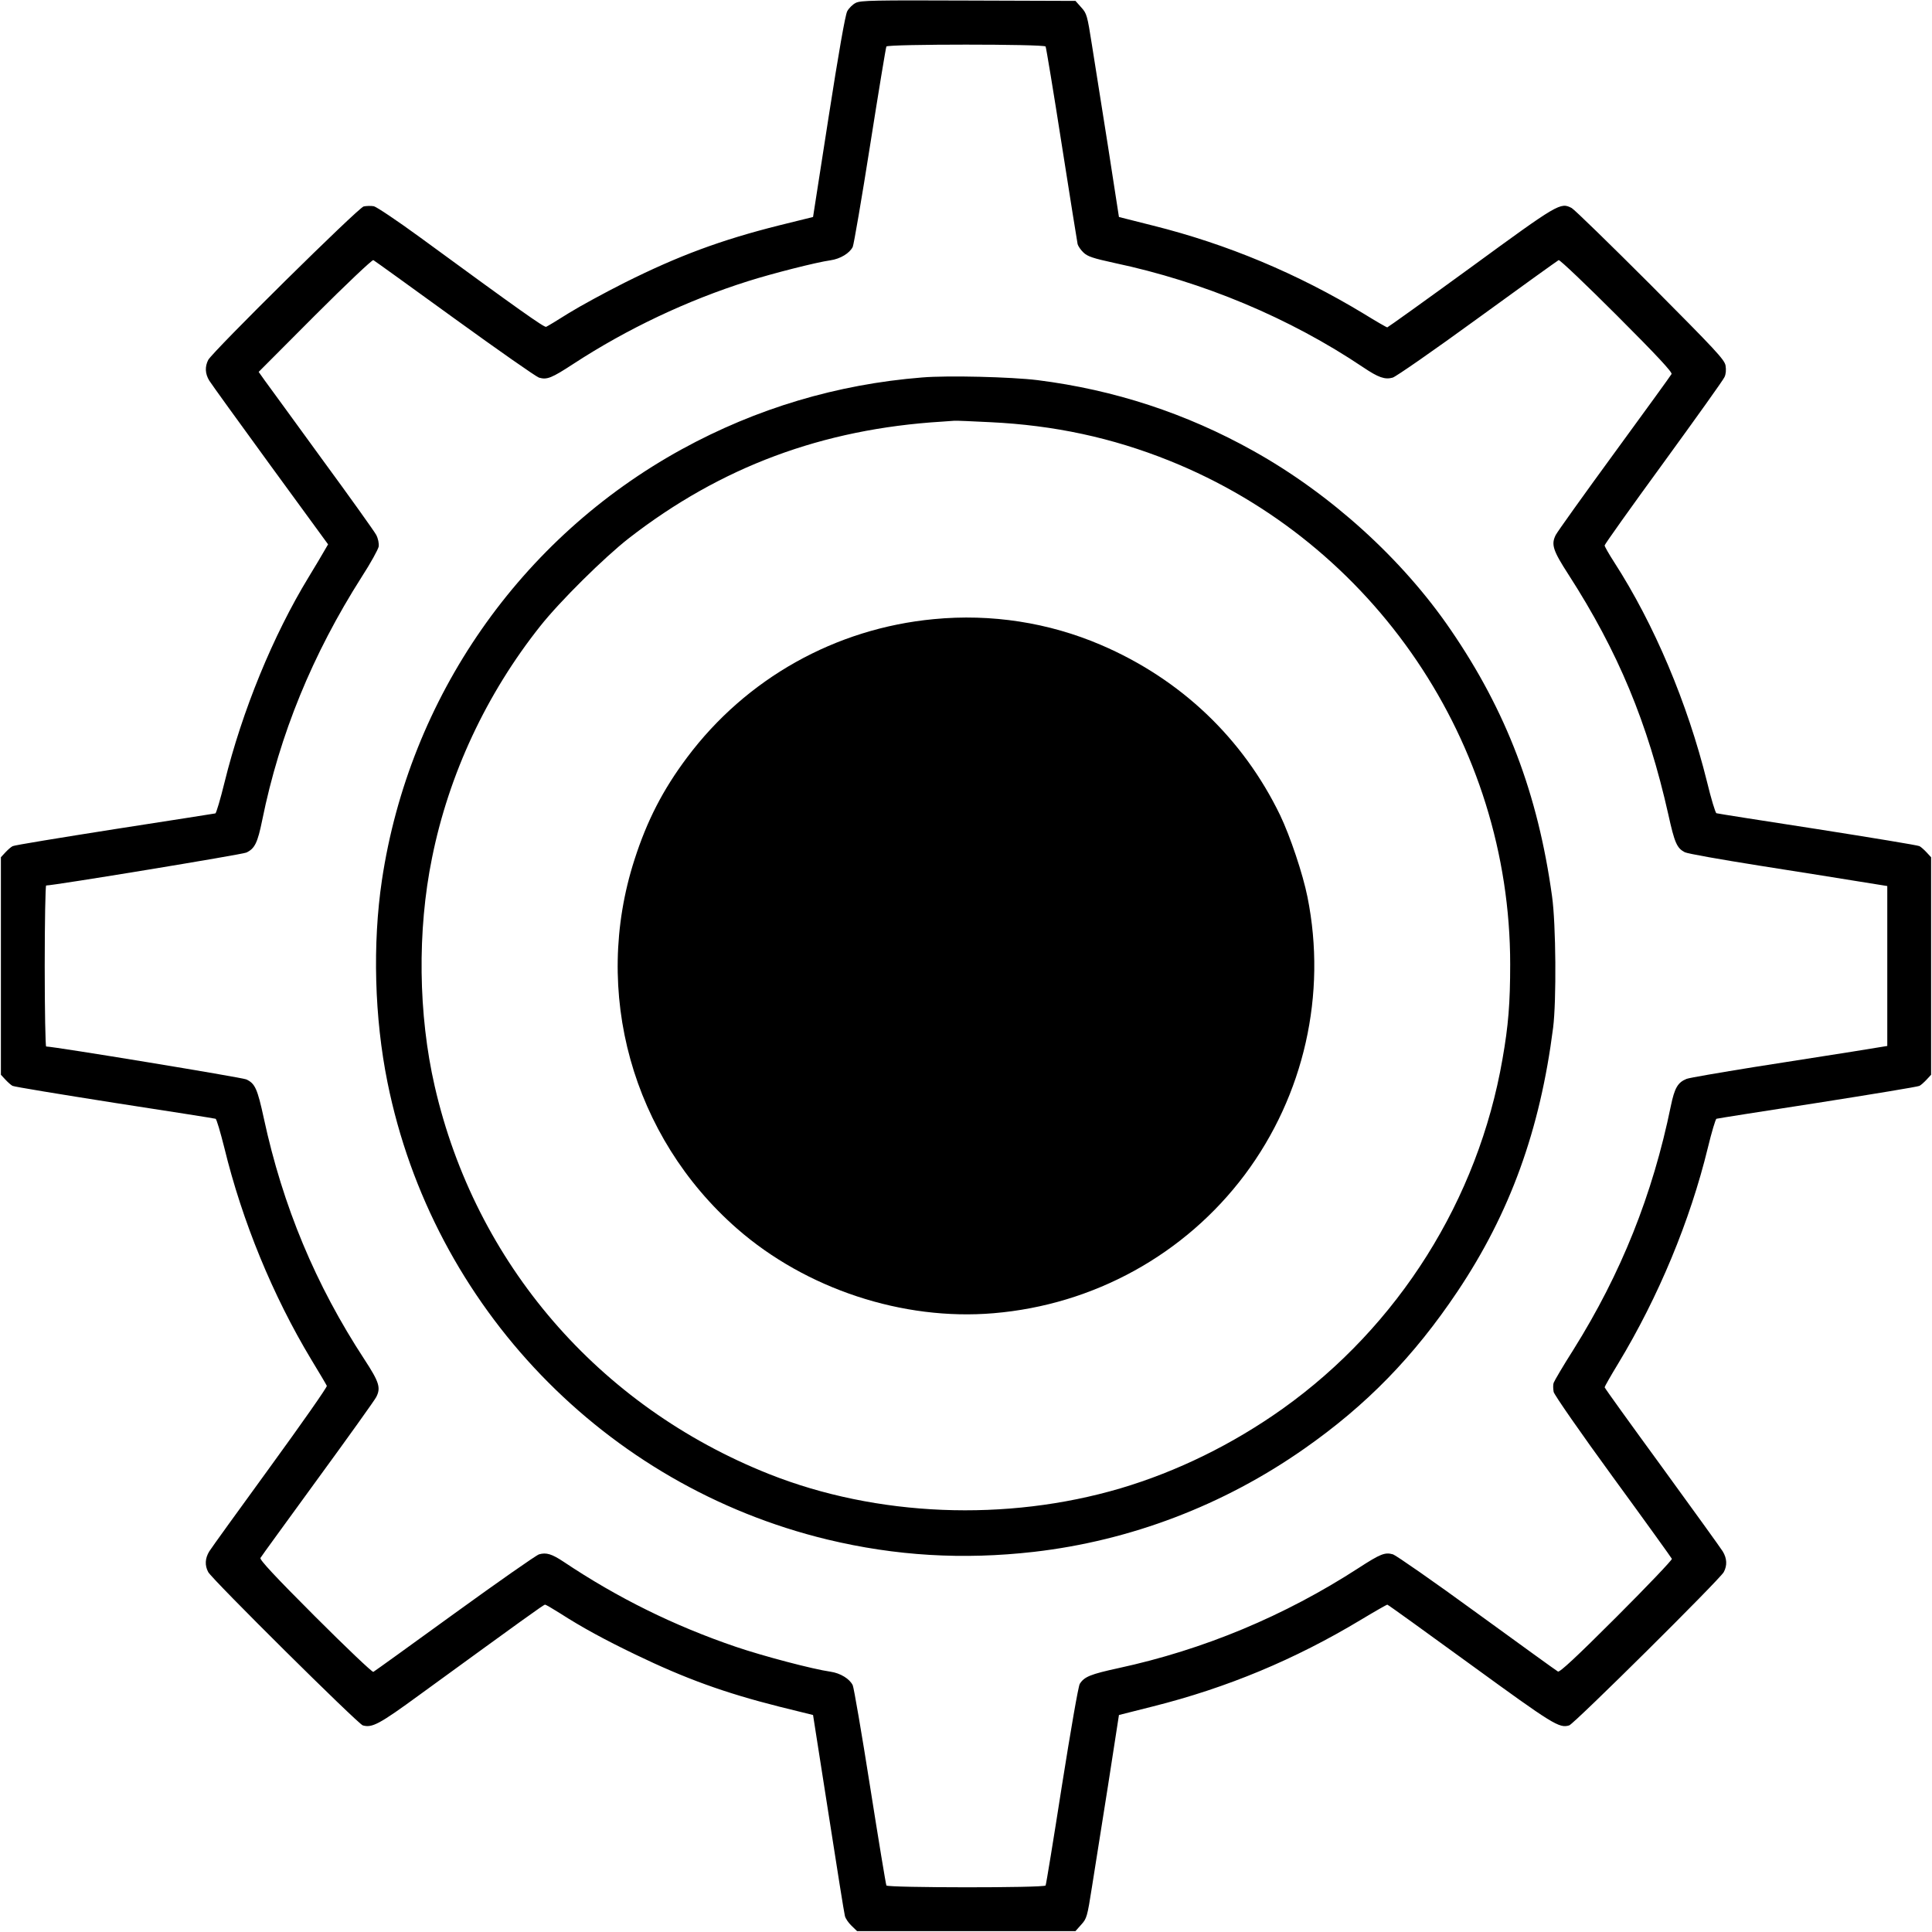<?xml version="1.0" standalone="no"?>
<!DOCTYPE svg PUBLIC "-//W3C//DTD SVG 20010904//EN"
 "http://www.w3.org/TR/2001/REC-SVG-20010904/DTD/svg10.dtd">
<svg version="1.0" xmlns="http://www.w3.org/2000/svg"
 width="1080pt" height="1080pt" viewBox="0 0 1080 1080"
 preserveAspectRatio="xMidYMid meet">

<g transform="translate(0,1080) scale(0.1,-0.1)"
fill="#000000" stroke="none">
<path d="M4784 10784 c-17 -8 -39 -30 -48 -47 -11 -20 -49 -238 -104 -591
l-87 -559 -190 -47 c-326 -82 -561 -169 -865 -321 -107 -54 -247 -130 -310
-169 -63 -40 -120 -74 -127 -77 -11 -4 -142 88 -706 501 -126 92 -241 169
-257 173 -16 3 -42 2 -57 -1 -31 -8 -843 -810 -869 -858 -19 -37 -18 -77 6
-116 11 -18 165 -231 342 -474 l322 -441 -21 -36 c-11 -20 -50 -85 -87 -146
-200 -328 -372 -748 -471 -1149 -23 -94 -46 -171 -51 -173 -5 -1 -258 -41
-563 -88 -305 -48 -562 -90 -570 -95 -9 -4 -27 -20 -41 -35 l-25 -27 0 -608 0
-608 25 -27 c14 -15 32 -31 40 -35 9 -5 265 -47 570 -95 305 -47 560 -87 565
-89 6 -2 27 -75 49 -162 100 -411 271 -827 486 -1184 45 -74 84 -140 87 -147
3 -6 -140 -210 -316 -452 -176 -242 -330 -455 -341 -473 -24 -39 -26 -79 -6
-116 21 -40 837 -849 864 -857 52 -15 92 6 319 172 576 419 692 503 700 503 4
0 42 -22 83 -48 126 -81 252 -149 422 -231 280 -135 498 -214 803 -291 l190
-47 86 -549 c47 -302 88 -560 92 -574 3 -14 20 -39 37 -55 l31 -30 610 0 611
0 32 36 c31 34 34 44 60 210 15 96 56 351 90 568 l61 394 190 48 c414 104 793
262 1162 484 78 47 145 85 148 85 4 0 213 -151 466 -335 462 -336 495 -357
551 -340 27 8 843 817 864 857 20 37 18 77 -6 116 -11 18 -164 230 -340 472
-176 241 -320 441 -320 445 0 4 34 64 76 133 226 374 402 799 501 1206 21 87
43 160 48 162 6 2 260 42 565 89 305 48 561 90 570 95 8 4 26 20 40 35 l25 27
0 608 0 608 -25 27 c-14 15 -32 31 -40 35 -9 5 -265 47 -570 95 -305 47 -560
87 -565 89 -6 2 -30 82 -53 177 -109 439 -295 880 -519 1227 -29 45 -53 87
-53 93 0 6 148 214 329 462 181 249 335 464 341 479 8 16 10 41 6 65 -7 34
-56 86 -419 451 -227 227 -425 420 -441 429 -63 33 -73 27 -563 -331 -254
-185 -465 -336 -468 -336 -4 0 -63 34 -131 76 -372 225 -763 389 -1179 493
l-190 48 -61 394 c-34 217 -75 472 -90 568 -26 166 -29 176 -60 210 l-32 36
-599 2 c-524 2 -602 1 -629 -13z m1061 -244 c3 -5 44 -252 90 -547 46 -296 87
-547 89 -558 3 -11 18 -33 33 -47 23 -22 54 -32 173 -58 496 -105 979 -307
1390 -583 86 -58 122 -70 165 -58 18 5 231 153 474 330 243 177 448 324 454
327 7 2 153 -137 326 -310 225 -225 311 -318 305 -327 -4 -8 -147 -205 -318
-439 -171 -234 -319 -441 -329 -460 -27 -53 -17 -86 71 -222 277 -430 443
-829 558 -1341 35 -159 48 -188 92 -211 15 -8 203 -41 417 -75 215 -34 463
-73 553 -88 l162 -26 0 -447 0 -447 -197 -32 c-109 -17 -355 -56 -548 -86
-192 -31 -362 -60 -377 -66 -49 -20 -67 -50 -88 -152 -102 -497 -278 -936
-544 -1361 -58 -91 -107 -175 -111 -186 -4 -11 -3 -34 0 -51 4 -17 151 -229
332 -477 179 -245 327 -451 329 -456 2 -6 -137 -152 -310 -325 -226 -226 -318
-311 -327 -305 -8 4 -212 152 -453 327 -241 176 -453 323 -469 328 -45 13 -70
3 -192 -76 -415 -269 -867 -457 -1343 -560 -156 -34 -191 -48 -216 -88 -8 -12
-51 -261 -100 -570 -47 -301 -88 -552 -91 -557 -9 -14 -882 -13 -890 0 -3 6
-44 254 -91 552 -47 299 -91 554 -97 567 -17 36 -69 68 -124 76 -99 14 -376
87 -529 139 -344 117 -661 273 -964 476 -65 43 -96 53 -137 41 -16 -5 -229
-154 -472 -330 -244 -177 -448 -324 -454 -327 -7 -2 -153 137 -326 310 -226
226 -311 318 -305 327 4 8 148 205 318 439 171 234 319 441 329 460 27 52 17
84 -66 211 -273 417 -456 856 -562 1347 -36 166 -49 195 -98 218 -24 11 -1076
184 -1119 184 -4 0 -8 203 -8 450 0 248 4 450 8 450 43 0 1095 173 1119 184
47 22 63 54 89 182 97 478 281 927 556 1359 50 77 92 154 95 170 2 18 -3 44
-14 65 -10 19 -147 211 -304 425 -156 215 -300 412 -319 438 l-34 48 314 315
c173 173 320 312 327 310 6 -3 210 -150 454 -327 243 -176 456 -325 472 -330
45 -13 70 -3 194 78 299 195 635 354 974 461 132 42 382 106 462 117 55 8 107
40 124 75 6 14 50 269 97 568 47 298 88 547 91 552 8 14 882 14 890 0z"/>
<path d="M5155 8690 c-476 -38 -927 -173 -1343 -401 -904 -496 -1524 -1388
-1677 -2409 -53 -356 -42 -769 31 -1130 253 -1255 1216 -2256 2459 -2556 382
-92 759 -114 1154 -69 540 62 1060 260 1511 576 349 244 613 515 857 879 294
439 462 902 535 1475 19 150 16 580 -6 735 -79 572 -255 1035 -567 1490 -269
394 -670 758 -1102 999 -375 210 -778 342 -1207 396 -147 18 -502 27 -645 15z
m380 -250 c358 -17 682 -87 1001 -215 1147 -460 1906 -1582 1906 -2815 0 -217
-10 -343 -43 -530 -136 -786 -581 -1493 -1229 -1955 -280 -199 -590 -351 -907
-445 -638 -188 -1362 -159 -1964 80 -953 379 -1642 1178 -1869 2168 -92 400
-98 870 -15 1276 94 468 304 917 605 1296 110 139 358 384 495 491 514 399
1082 611 1750 652 28 2 59 4 70 5 11 1 101 -3 200 -8z"/>
<path d="M5220 7339 c-550 -52 -1048 -331 -1379 -773 -135 -180 -224 -353
-294 -571 -239 -740 -14 -1549 573 -2063 385 -337 927 -516 1434 -473 561 47
1071 329 1405 775 331 443 459 1008 350 1551 -26 130 -97 341 -153 458 -208
430 -556 761 -1002 952 -292 125 -613 175 -934 144z"/>
</g>
</svg>
